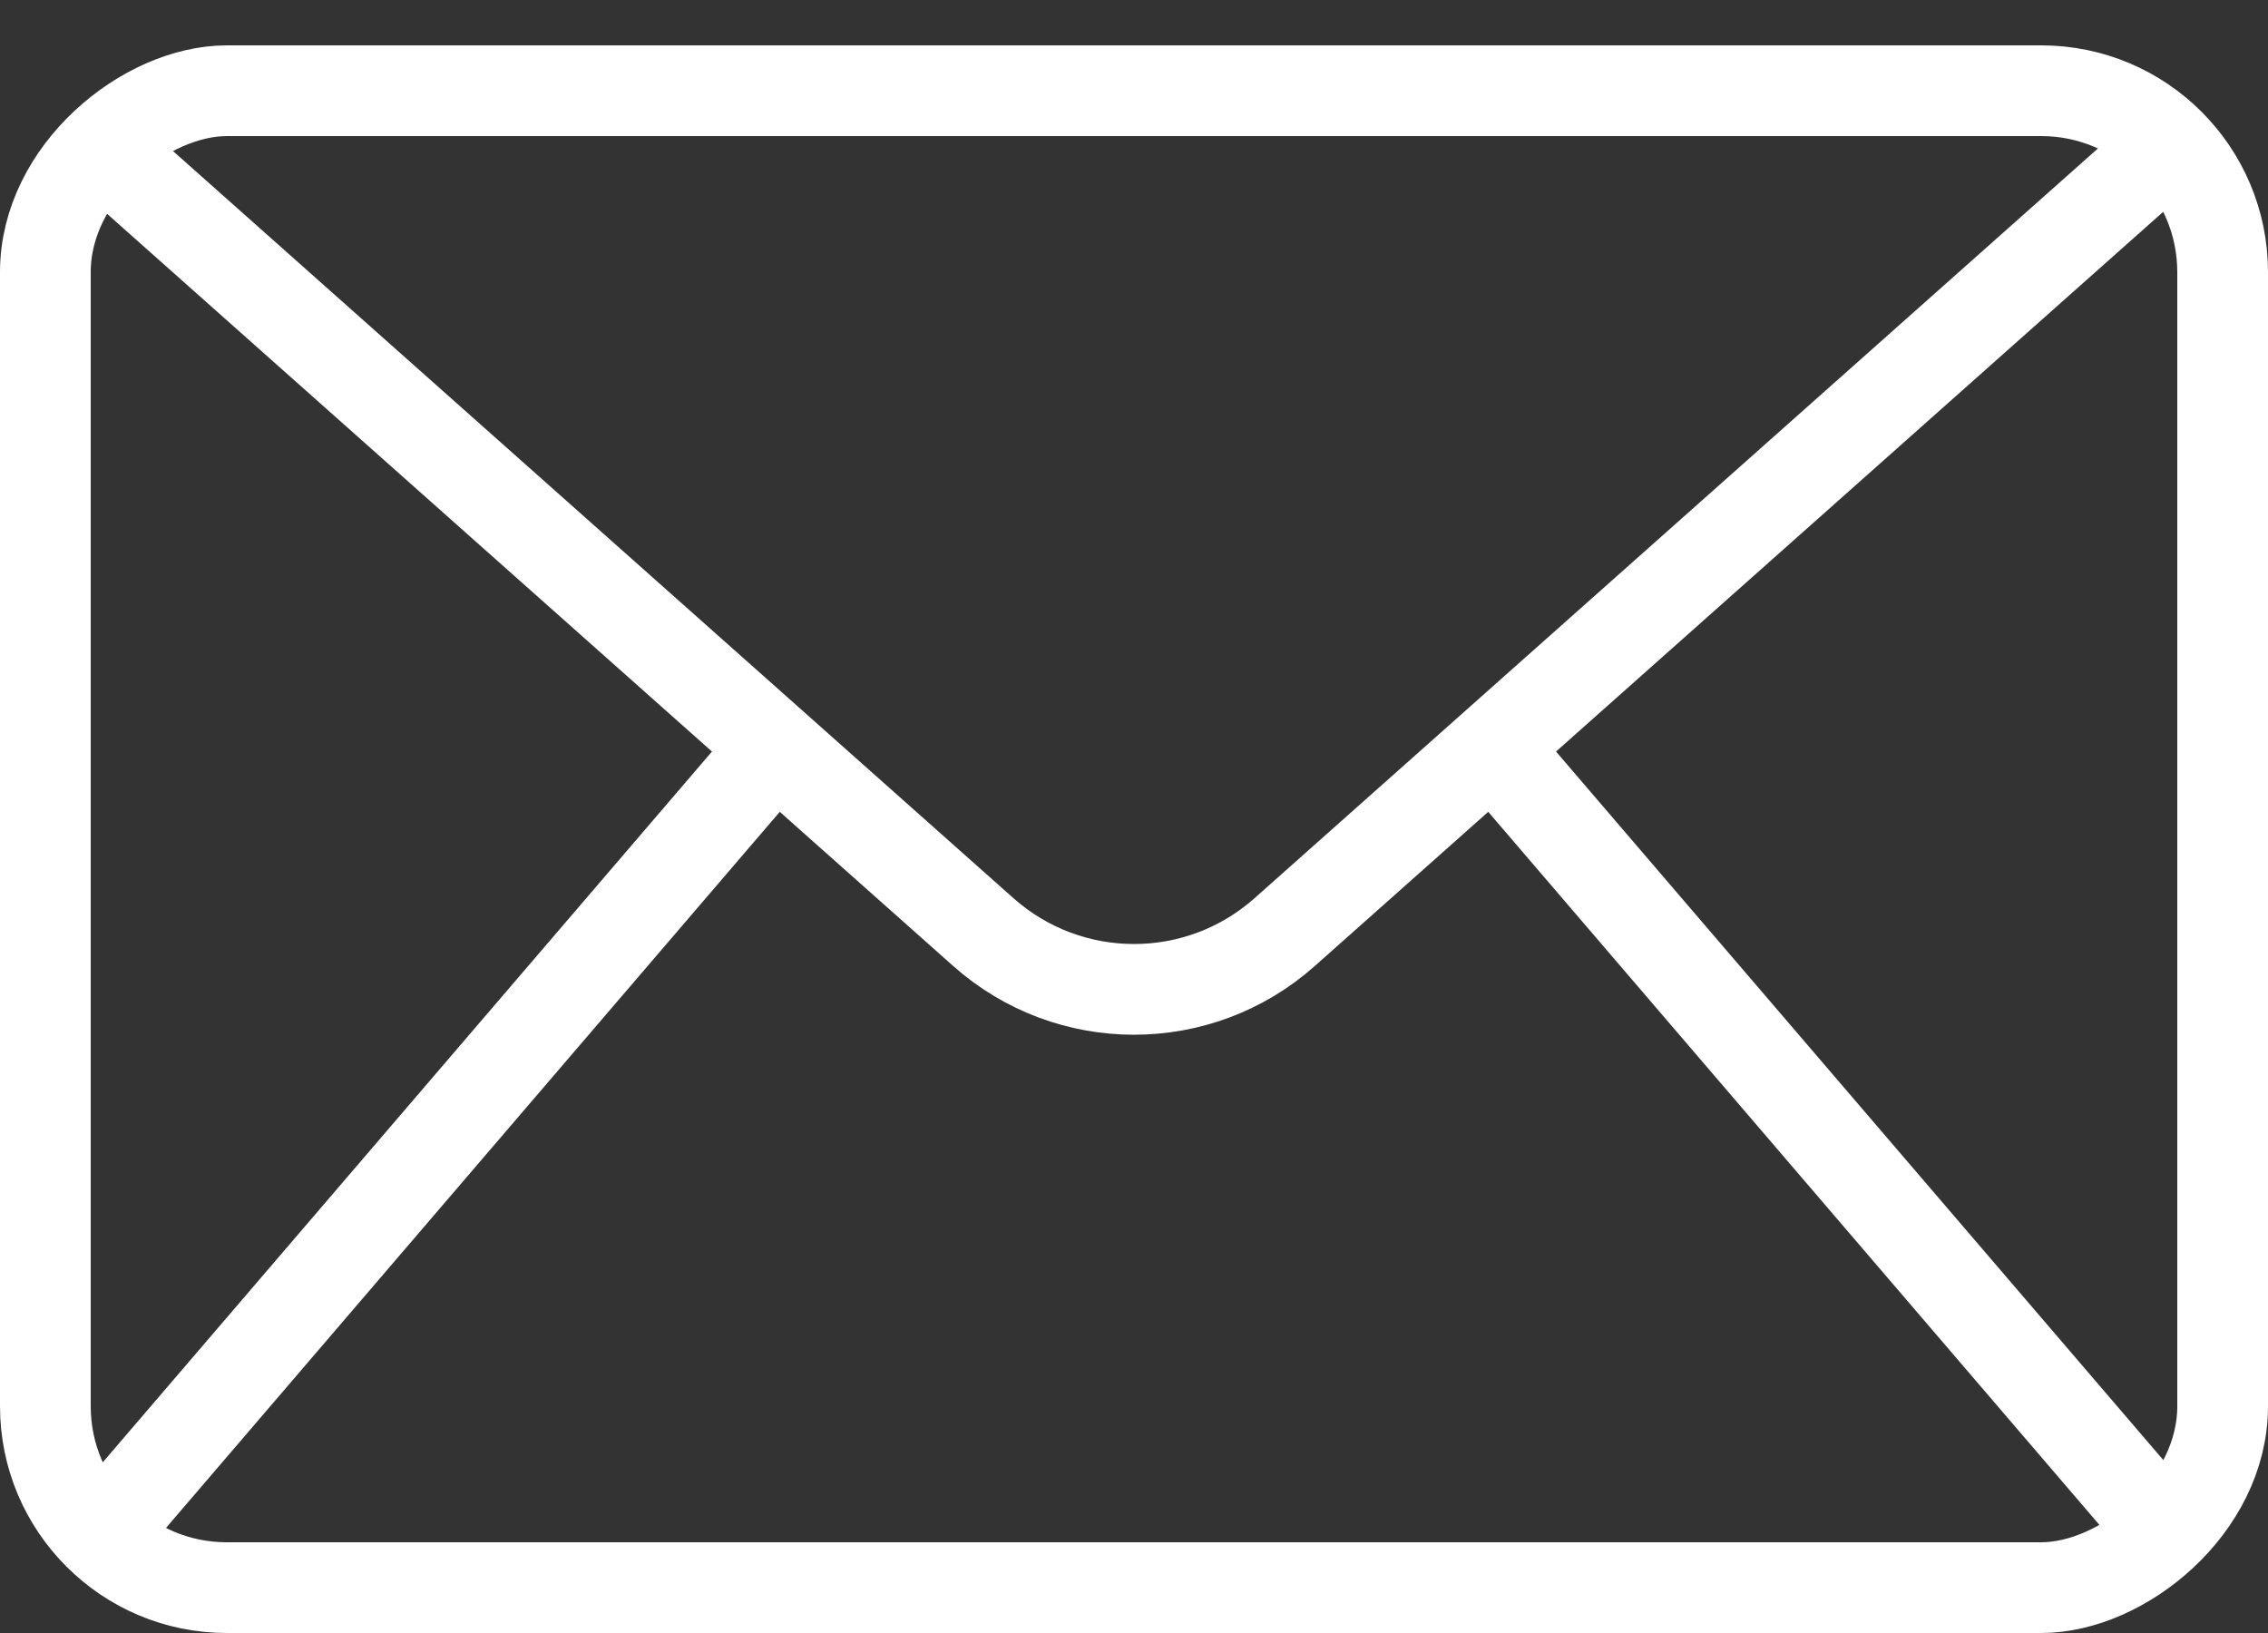 <svg width="25" height="18" viewBox="0 0 25 18" fill="none" xmlns="http://www.w3.org/2000/svg">
<rect x="0" y="0" width="25" height="18" fill="#333333" stroke="none"/>
<path d="M1.25 16.75L8.75 8M23.75 16.75L16.25 8" stroke="white"/>
<rect x="0.5" y="17.5" width="16.5" height="24" rx="2" transform="rotate(-90 0.5 17.5)" stroke="white"/>
<path d="M1.25 1.75L10.839 10.274C11.786 11.116 13.214 11.116 14.161 10.274L23.75 1.75" stroke="white"/>
</svg>
